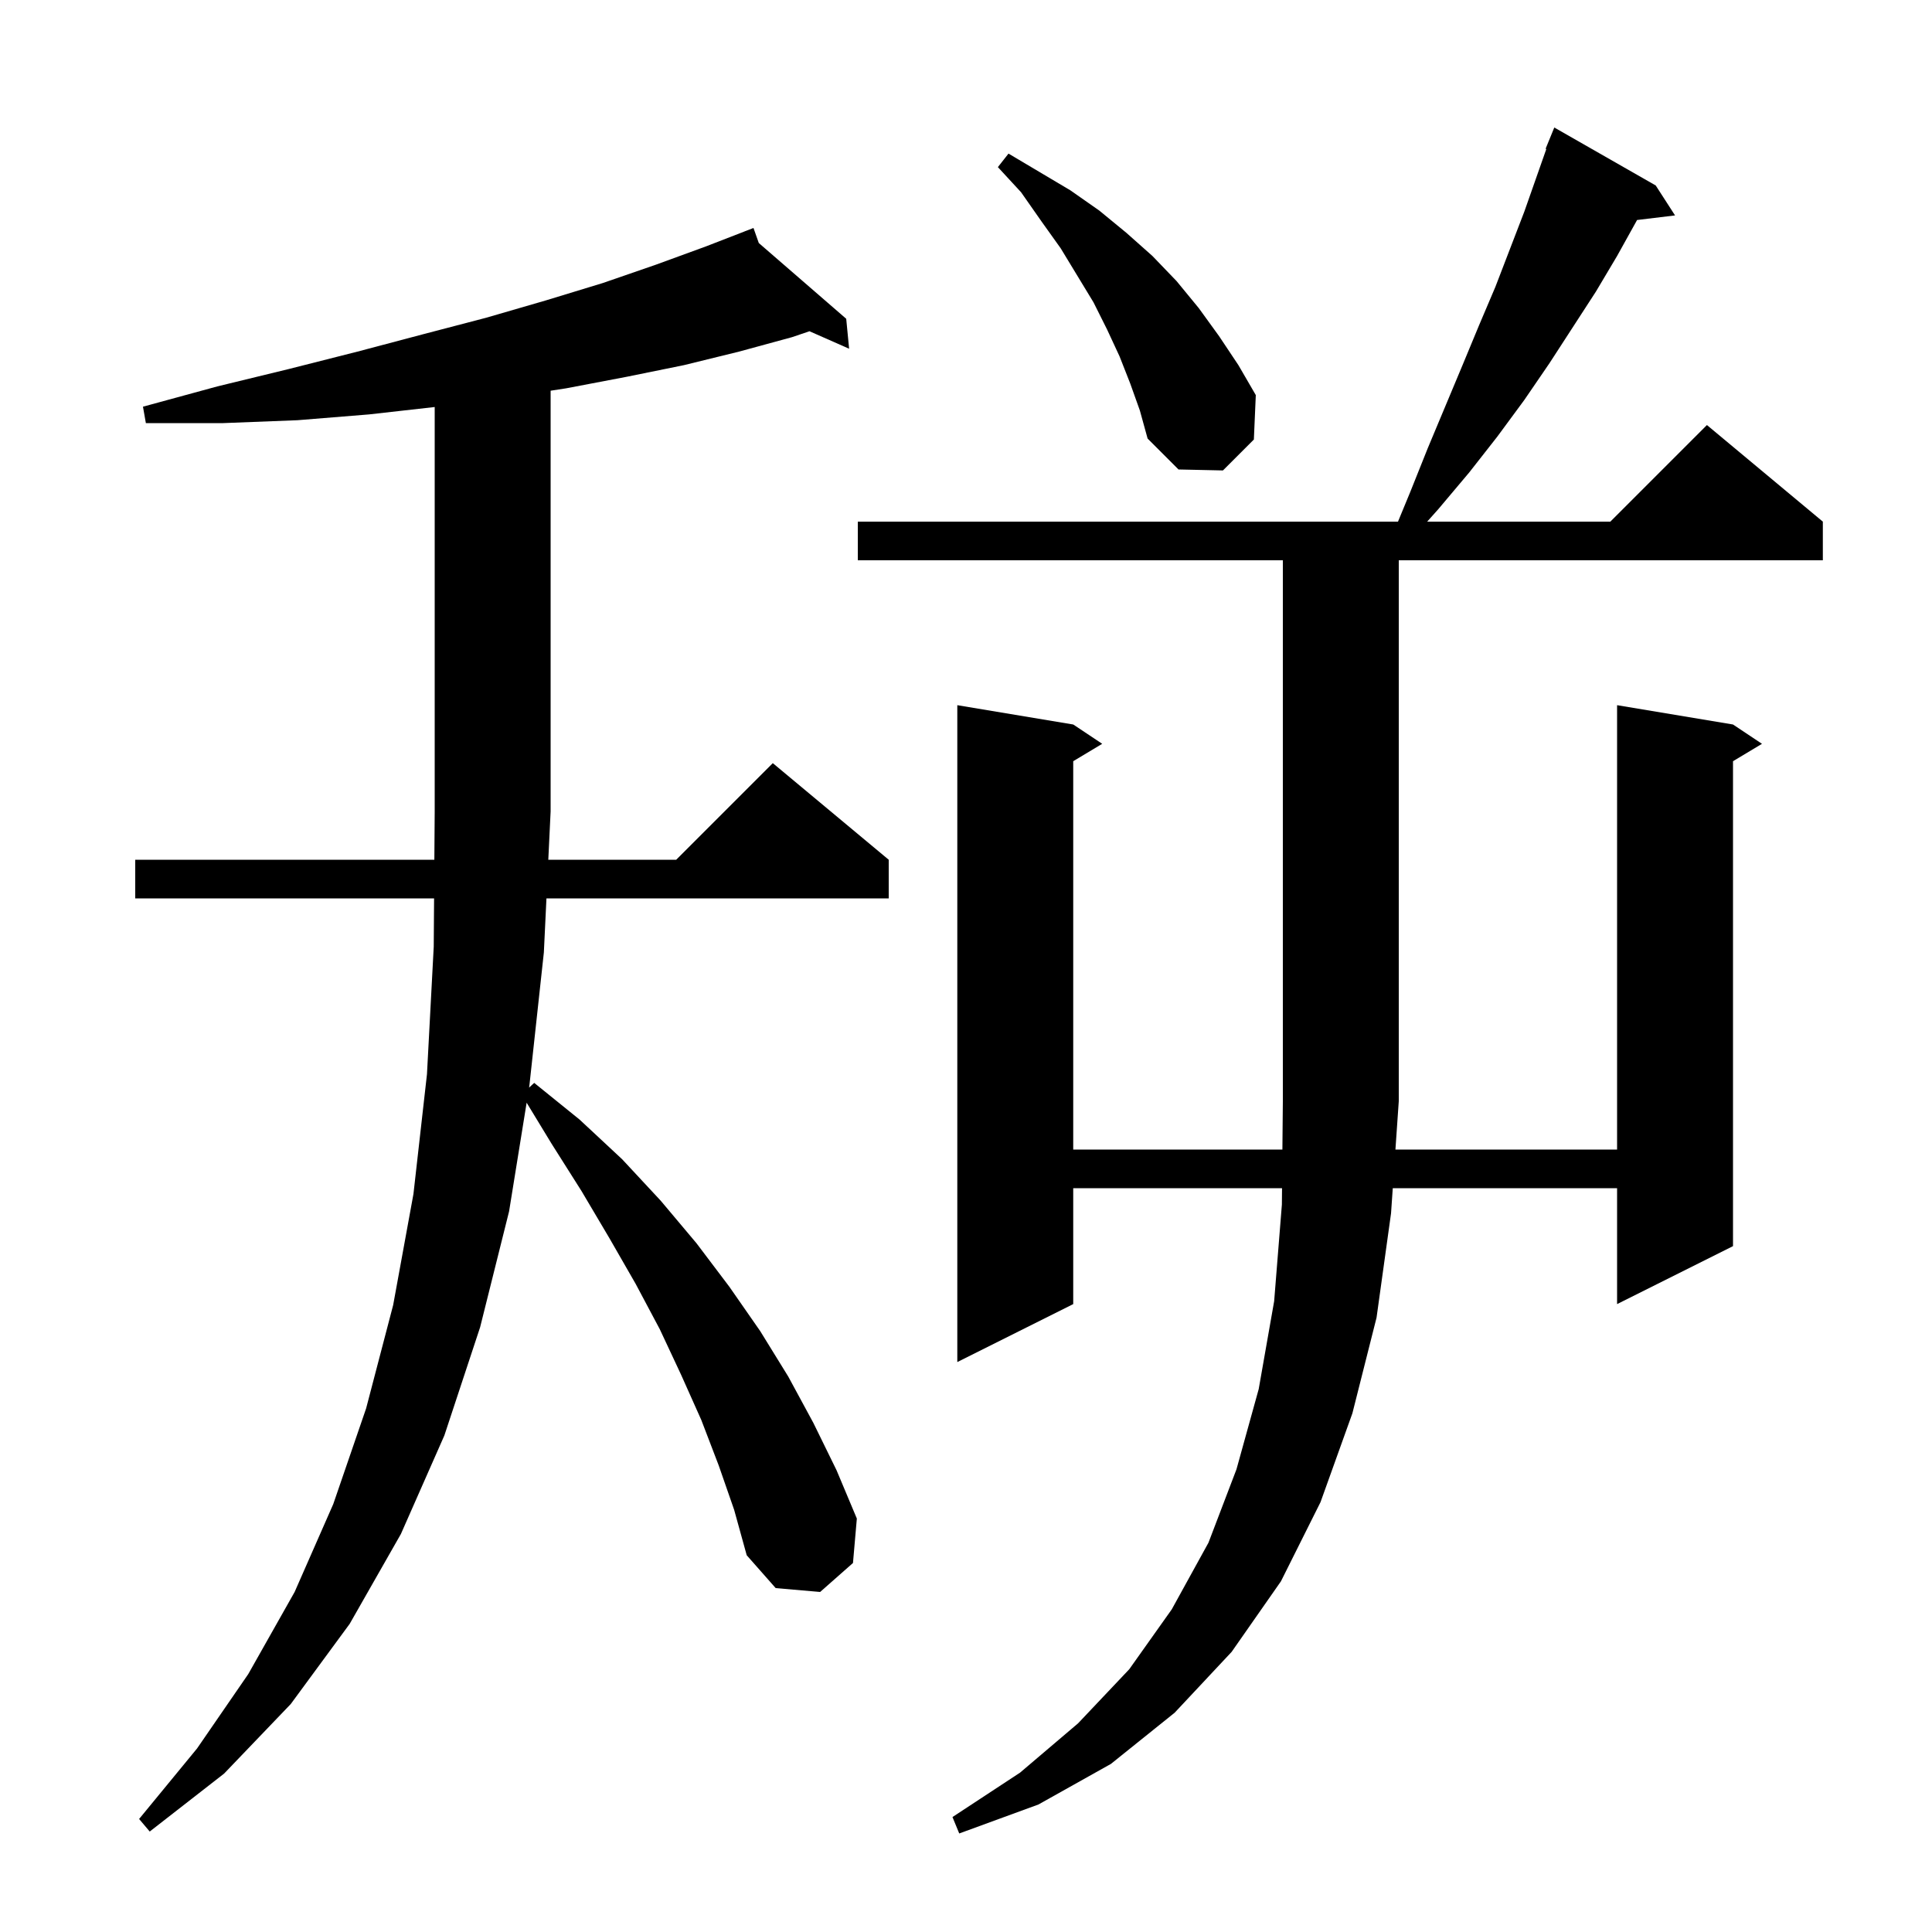 <svg xmlns="http://www.w3.org/2000/svg" xmlns:xlink="http://www.w3.org/1999/xlink" version="1.1" baseProfile="full" viewBox="0 0 200 200" width="200" height="200"><g fill="currentColor"><path d="M 88.8 58.0 L 88.8 54.0 L 144.72 54.0 L 146.0 50.9 L 147.8 46.4 L 151.4 37.8 L 153.1 33.7 L 154.8 29.7 L 157.8 21.9 L 160.075 15.425 L 160.0 15.4 L 160.9 13.2 L 171.4 19.2 L 173.4 22.3 L 169.468 22.775 L 169.4 22.9 L 167.4 26.5 L 165.2 30.2 L 160.4 37.6 L 157.8 41.4 L 155.0 45.2 L 152.1 48.9 L 148.9 52.7 L 147.741 54.0 L 166.7 54.0 L 176.7 44.0 L 188.7 54.0 L 188.7 58.0 L 144.8 58.0 L 144.8 114.0 L 144.455 119.0 L 167.4 119.0 L 167.4 73.0 L 179.4 75.0 L 182.4 77.0 L 179.4 78.8 L 179.4 129.0 L 167.4 135.0 L 167.4 123.0 L 144.179 123.0 L 144.0 125.6 L 142.5 136.4 L 140.0 146.3 L 136.7 155.5 L 132.6 163.7 L 127.5 171.0 L 121.6 177.3 L 115.0 182.6 L 107.5 186.8 L 99.3 189.8 L 98.6 188.1 L 105.6 183.5 L 111.6 178.4 L 116.9 172.8 L 121.3 166.6 L 125.1 159.7 L 128.0 152.1 L 130.3 143.8 L 131.9 134.7 L 132.7 124.7 L 132.716 123.0 L 111.1 123.0 L 111.1 135.0 L 99.1 141.0 L 99.1 73.0 L 111.1 75.0 L 114.1 77.0 L 111.1 78.8 L 111.1 119.0 L 132.753 119.0 L 132.8 114.0 L 132.8 58.0 Z M 74.4 151.7 L 72.6 147.0 L 70.5 142.3 L 68.3 137.6 L 65.8 132.9 L 63.1 128.2 L 60.2 123.3 L 57.1 118.4 L 54.517 114.151 L 52.7 125.4 L 49.7 137.4 L 46.0 148.6 L 41.5 158.8 L 36.2 168.1 L 30.1 176.4 L 23.2 183.6 L 15.5 189.6 L 14.4 188.3 L 20.4 181.0 L 25.7 173.3 L 30.5 164.8 L 34.5 155.7 L 37.9 145.8 L 40.7 135.1 L 42.8 123.6 L 44.2 111.2 L 44.9 98.0 L 44.936 93.0 L 14.0 93.0 L 14.0 89.0 L 44.964 89.0 L 45.0 84.0 L 45.0 42.134 L 38.2 42.9 L 30.8 43.5 L 23.1 43.8 L 15.1 43.8 L 14.8 42.1 L 22.5 40.0 L 29.9 38.2 L 37.0 36.4 L 43.8 34.6 L 50.3 32.9 L 56.5 31.1 L 62.4 29.3 L 67.9 27.4 L 73.1 25.5 L 77.119 23.942 L 77.1 23.9 L 77.139 23.934 L 78.0 23.6 L 78.551 25.158 L 87.6 33.0 L 87.9 36.1 L 83.798 34.29 L 82.0 34.9 L 76.5 36.4 L 70.8 37.8 L 64.9 39.0 L 58.6 40.2 L 57.0 40.446 L 57.0 84.0 L 56.76 89.0 L 70.0 89.0 L 80.0 79.0 L 92.0 89.0 L 92.0 93.0 L 56.568 93.0 L 56.3 98.6 L 54.8 112.4 L 54.769 112.59 L 55.3 112.1 L 60.0 115.9 L 64.4 120.0 L 68.4 124.3 L 72.1 128.7 L 75.5 133.2 L 78.7 137.8 L 81.6 142.5 L 84.2 147.3 L 86.6 152.2 L 88.7 157.2 L 88.3 161.8 L 84.9 164.8 L 80.3 164.4 L 77.3 161.0 L 76.0 156.3 Z M 117.0 39.7 L 115.9 36.9 L 114.6 34.1 L 113.2 31.3 L 109.8 25.7 L 107.8 22.9 L 105.7 19.9 L 103.3 17.3 L 104.4 15.9 L 110.8 19.7 L 113.8 21.8 L 116.6 24.1 L 119.3 26.5 L 121.8 29.1 L 124.1 31.9 L 126.2 34.8 L 128.2 37.8 L 130.0 40.9 L 129.8 45.5 L 126.6 48.7 L 122.0 48.6 L 118.8 45.4 L 118.0 42.5 Z "/></g></svg>